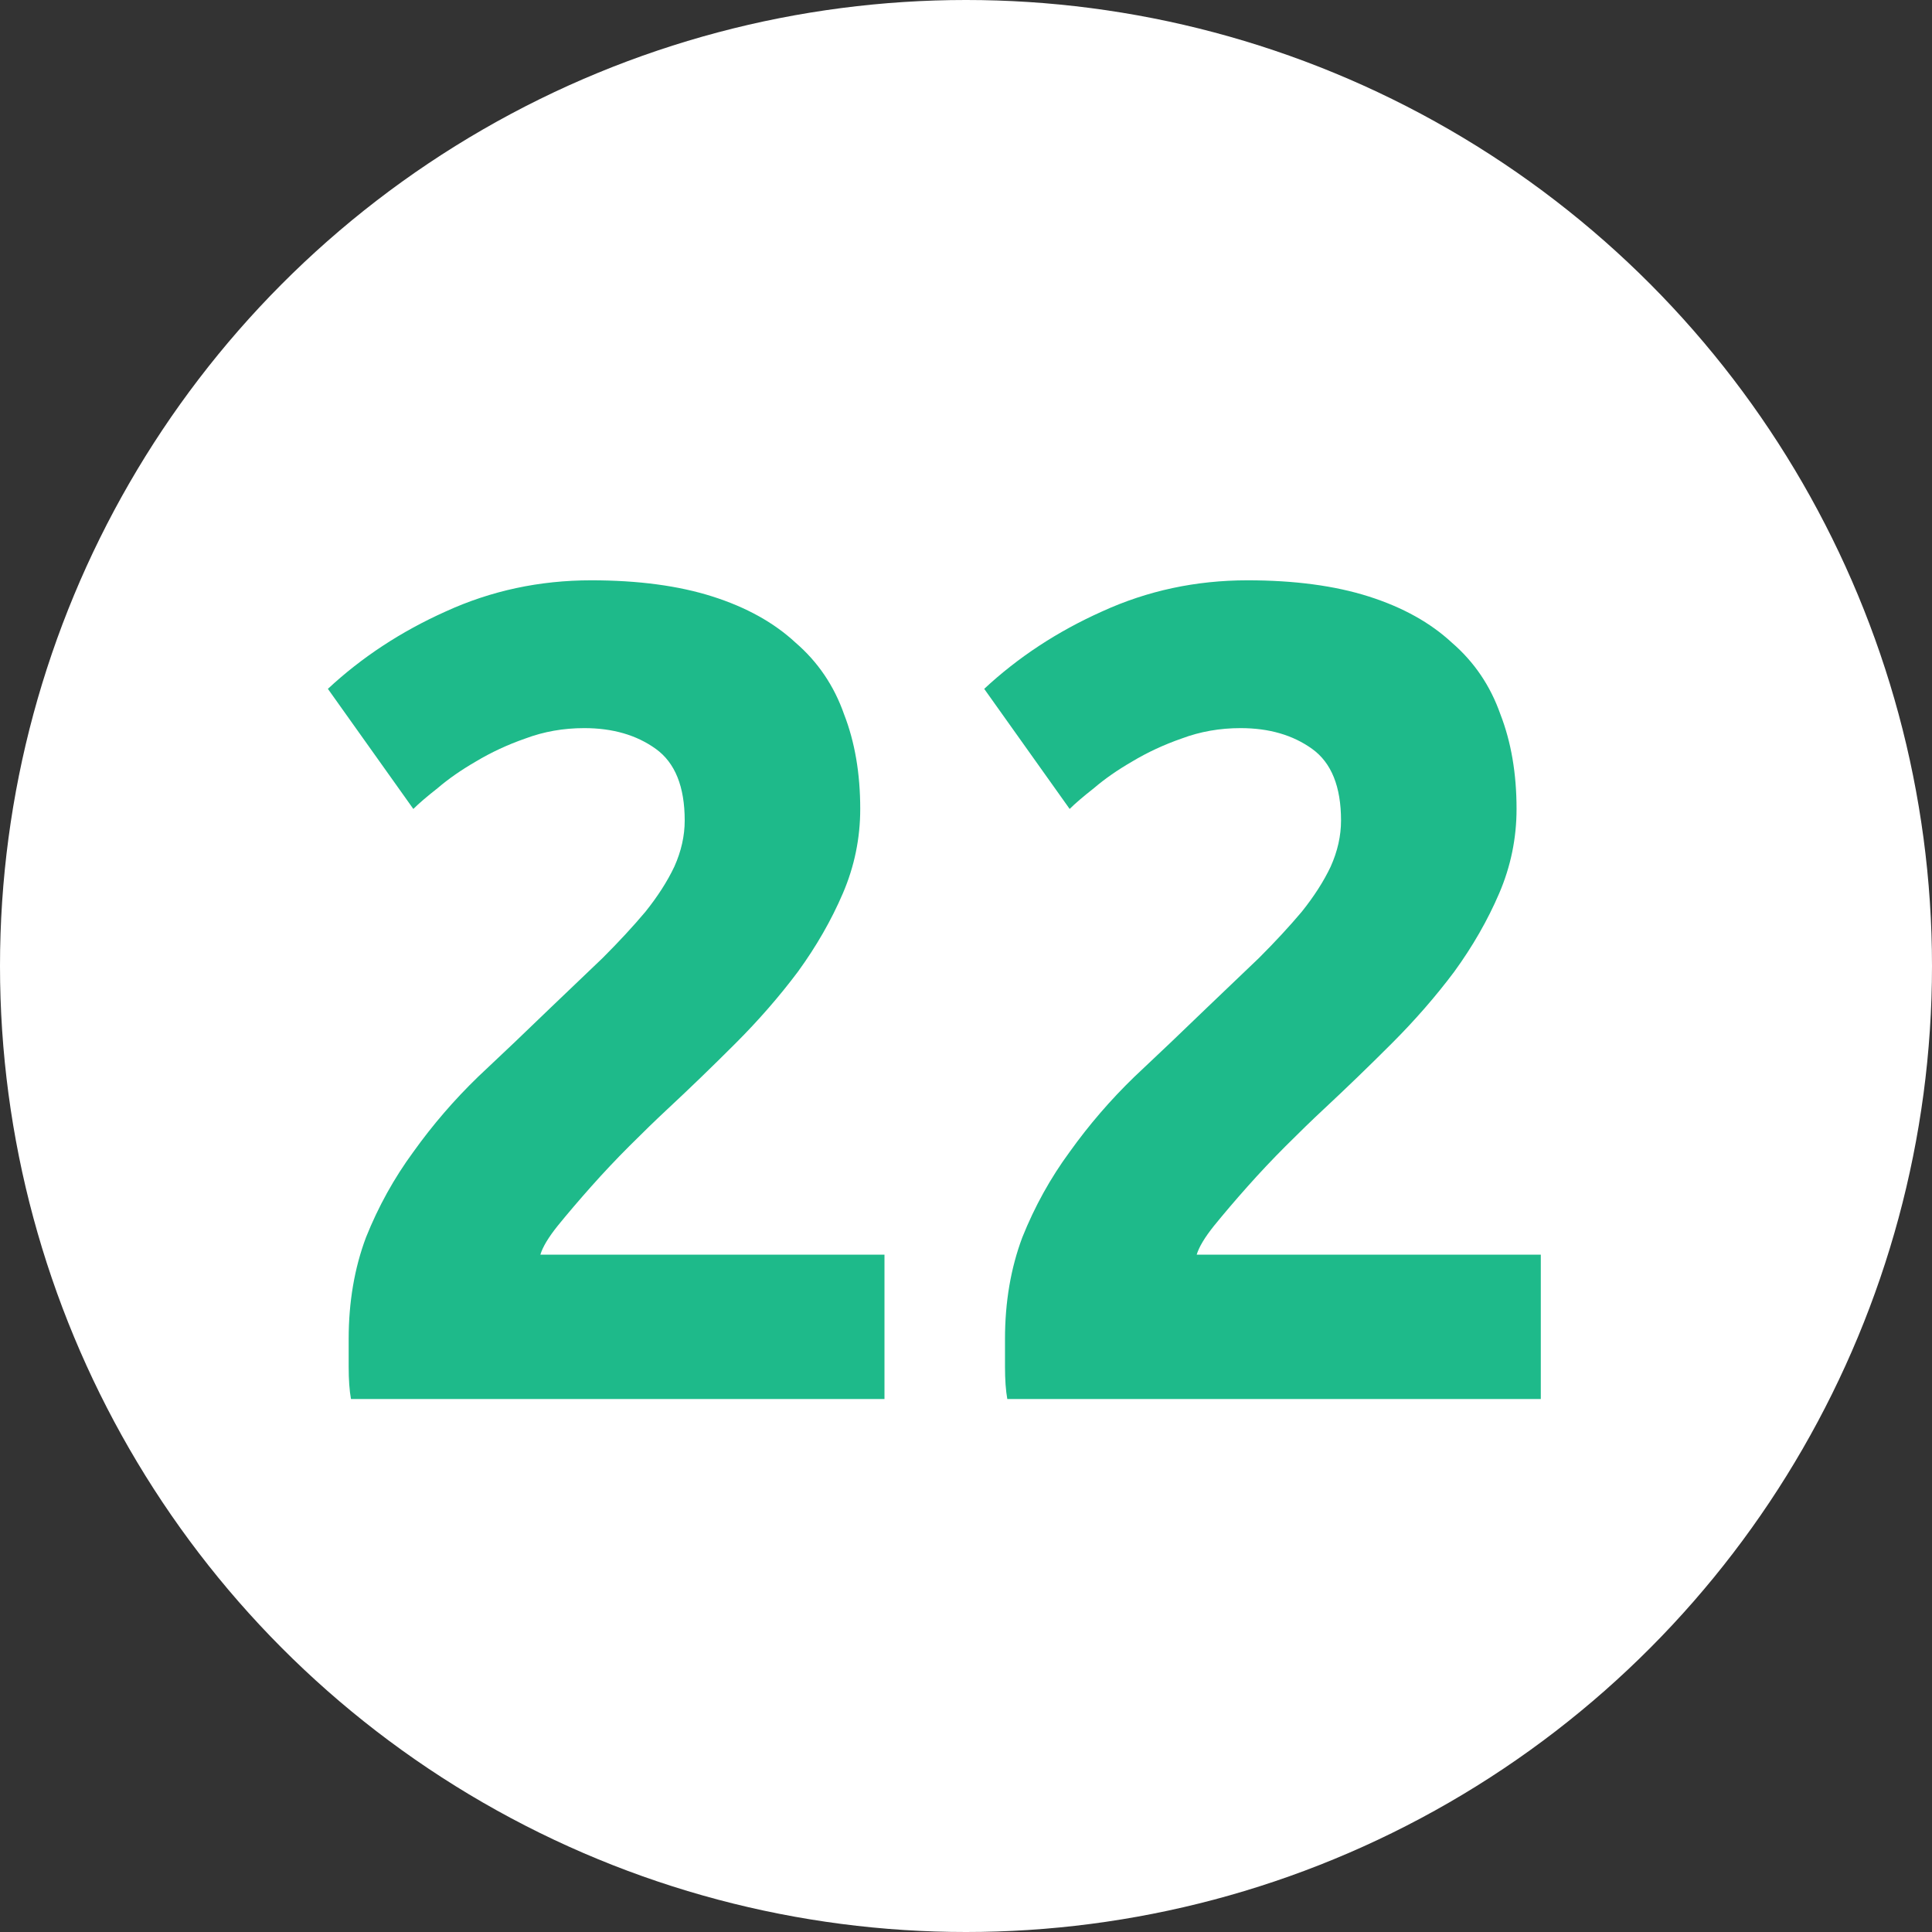 <?xml version="1.0" encoding="UTF-8"?> <svg xmlns="http://www.w3.org/2000/svg" width="87" height="87" viewBox="0 0 87 87" fill="none"><rect x="0" y="0" width="87" height="87" fill="#333333" stroke="none"/> <circle cx="43.5" cy="43.5" r="43.5" fill="white"></circle> <path d="M38.737 36.428C38.737 37.745 38.477 39.011 37.957 40.224C37.437 41.437 36.761 42.616 35.929 43.76C35.097 44.869 34.161 45.944 33.121 46.984C32.081 48.024 31.059 49.012 30.053 49.948C29.533 50.433 28.961 50.988 28.337 51.612C27.748 52.201 27.176 52.808 26.621 53.432C26.067 54.056 25.564 54.645 25.113 55.2C24.697 55.72 24.437 56.153 24.333 56.5H39.829V63H15.805C15.736 62.619 15.701 62.133 15.701 61.544C15.701 60.955 15.701 60.539 15.701 60.296C15.701 58.632 15.961 57.107 16.481 55.72C17.036 54.333 17.747 53.051 18.613 51.872C19.48 50.659 20.451 49.532 21.525 48.492C22.635 47.452 23.727 46.412 24.801 45.372C25.633 44.575 26.413 43.829 27.141 43.136C27.869 42.408 28.511 41.715 29.065 41.056C29.62 40.363 30.053 39.687 30.365 39.028C30.677 38.335 30.833 37.641 30.833 36.948C30.833 35.423 30.4 34.348 29.533 33.724C28.667 33.1 27.592 32.788 26.309 32.788C25.373 32.788 24.489 32.944 23.657 33.256C22.86 33.533 22.115 33.88 21.421 34.296C20.763 34.677 20.191 35.076 19.705 35.492C19.22 35.873 18.856 36.185 18.613 36.428L14.765 31.02C16.291 29.599 18.059 28.437 20.069 27.536C22.115 26.6 24.299 26.132 26.621 26.132C28.736 26.132 30.556 26.375 32.081 26.86C33.607 27.345 34.855 28.039 35.825 28.94C36.831 29.807 37.559 30.881 38.009 32.164C38.495 33.412 38.737 34.833 38.737 36.428ZM68.292 36.428C68.292 37.745 68.032 39.011 67.512 40.224C66.992 41.437 66.316 42.616 65.484 43.76C64.652 44.869 63.716 45.944 62.676 46.984C61.636 48.024 60.613 49.012 59.608 49.948C59.088 50.433 58.516 50.988 57.892 51.612C57.303 52.201 56.731 52.808 56.176 53.432C55.621 54.056 55.119 54.645 54.668 55.2C54.252 55.72 53.992 56.153 53.888 56.5H69.384V63H45.36C45.291 62.619 45.256 62.133 45.256 61.544C45.256 60.955 45.256 60.539 45.256 60.296C45.256 58.632 45.516 57.107 46.036 55.72C46.591 54.333 47.301 53.051 48.168 51.872C49.035 50.659 50.005 49.532 51.08 48.492C52.189 47.452 53.281 46.412 54.356 45.372C55.188 44.575 55.968 43.829 56.696 43.136C57.424 42.408 58.065 41.715 58.62 41.056C59.175 40.363 59.608 39.687 59.92 39.028C60.232 38.335 60.388 37.641 60.388 36.948C60.388 35.423 59.955 34.348 59.088 33.724C58.221 33.1 57.147 32.788 55.864 32.788C54.928 32.788 54.044 32.944 53.212 33.256C52.415 33.533 51.669 33.88 50.976 34.296C50.317 34.677 49.745 35.076 49.26 35.492C48.775 35.873 48.411 36.185 48.168 36.428L44.32 31.02C45.845 29.599 47.613 28.437 49.624 27.536C51.669 26.6 53.853 26.132 56.176 26.132C58.291 26.132 60.111 26.375 61.636 26.86C63.161 27.345 64.409 28.039 65.38 28.94C66.385 29.807 67.113 30.881 67.564 32.164C68.049 33.412 68.292 34.833 68.292 36.428Z" fill="#1EBA8A"></path> </svg> 
